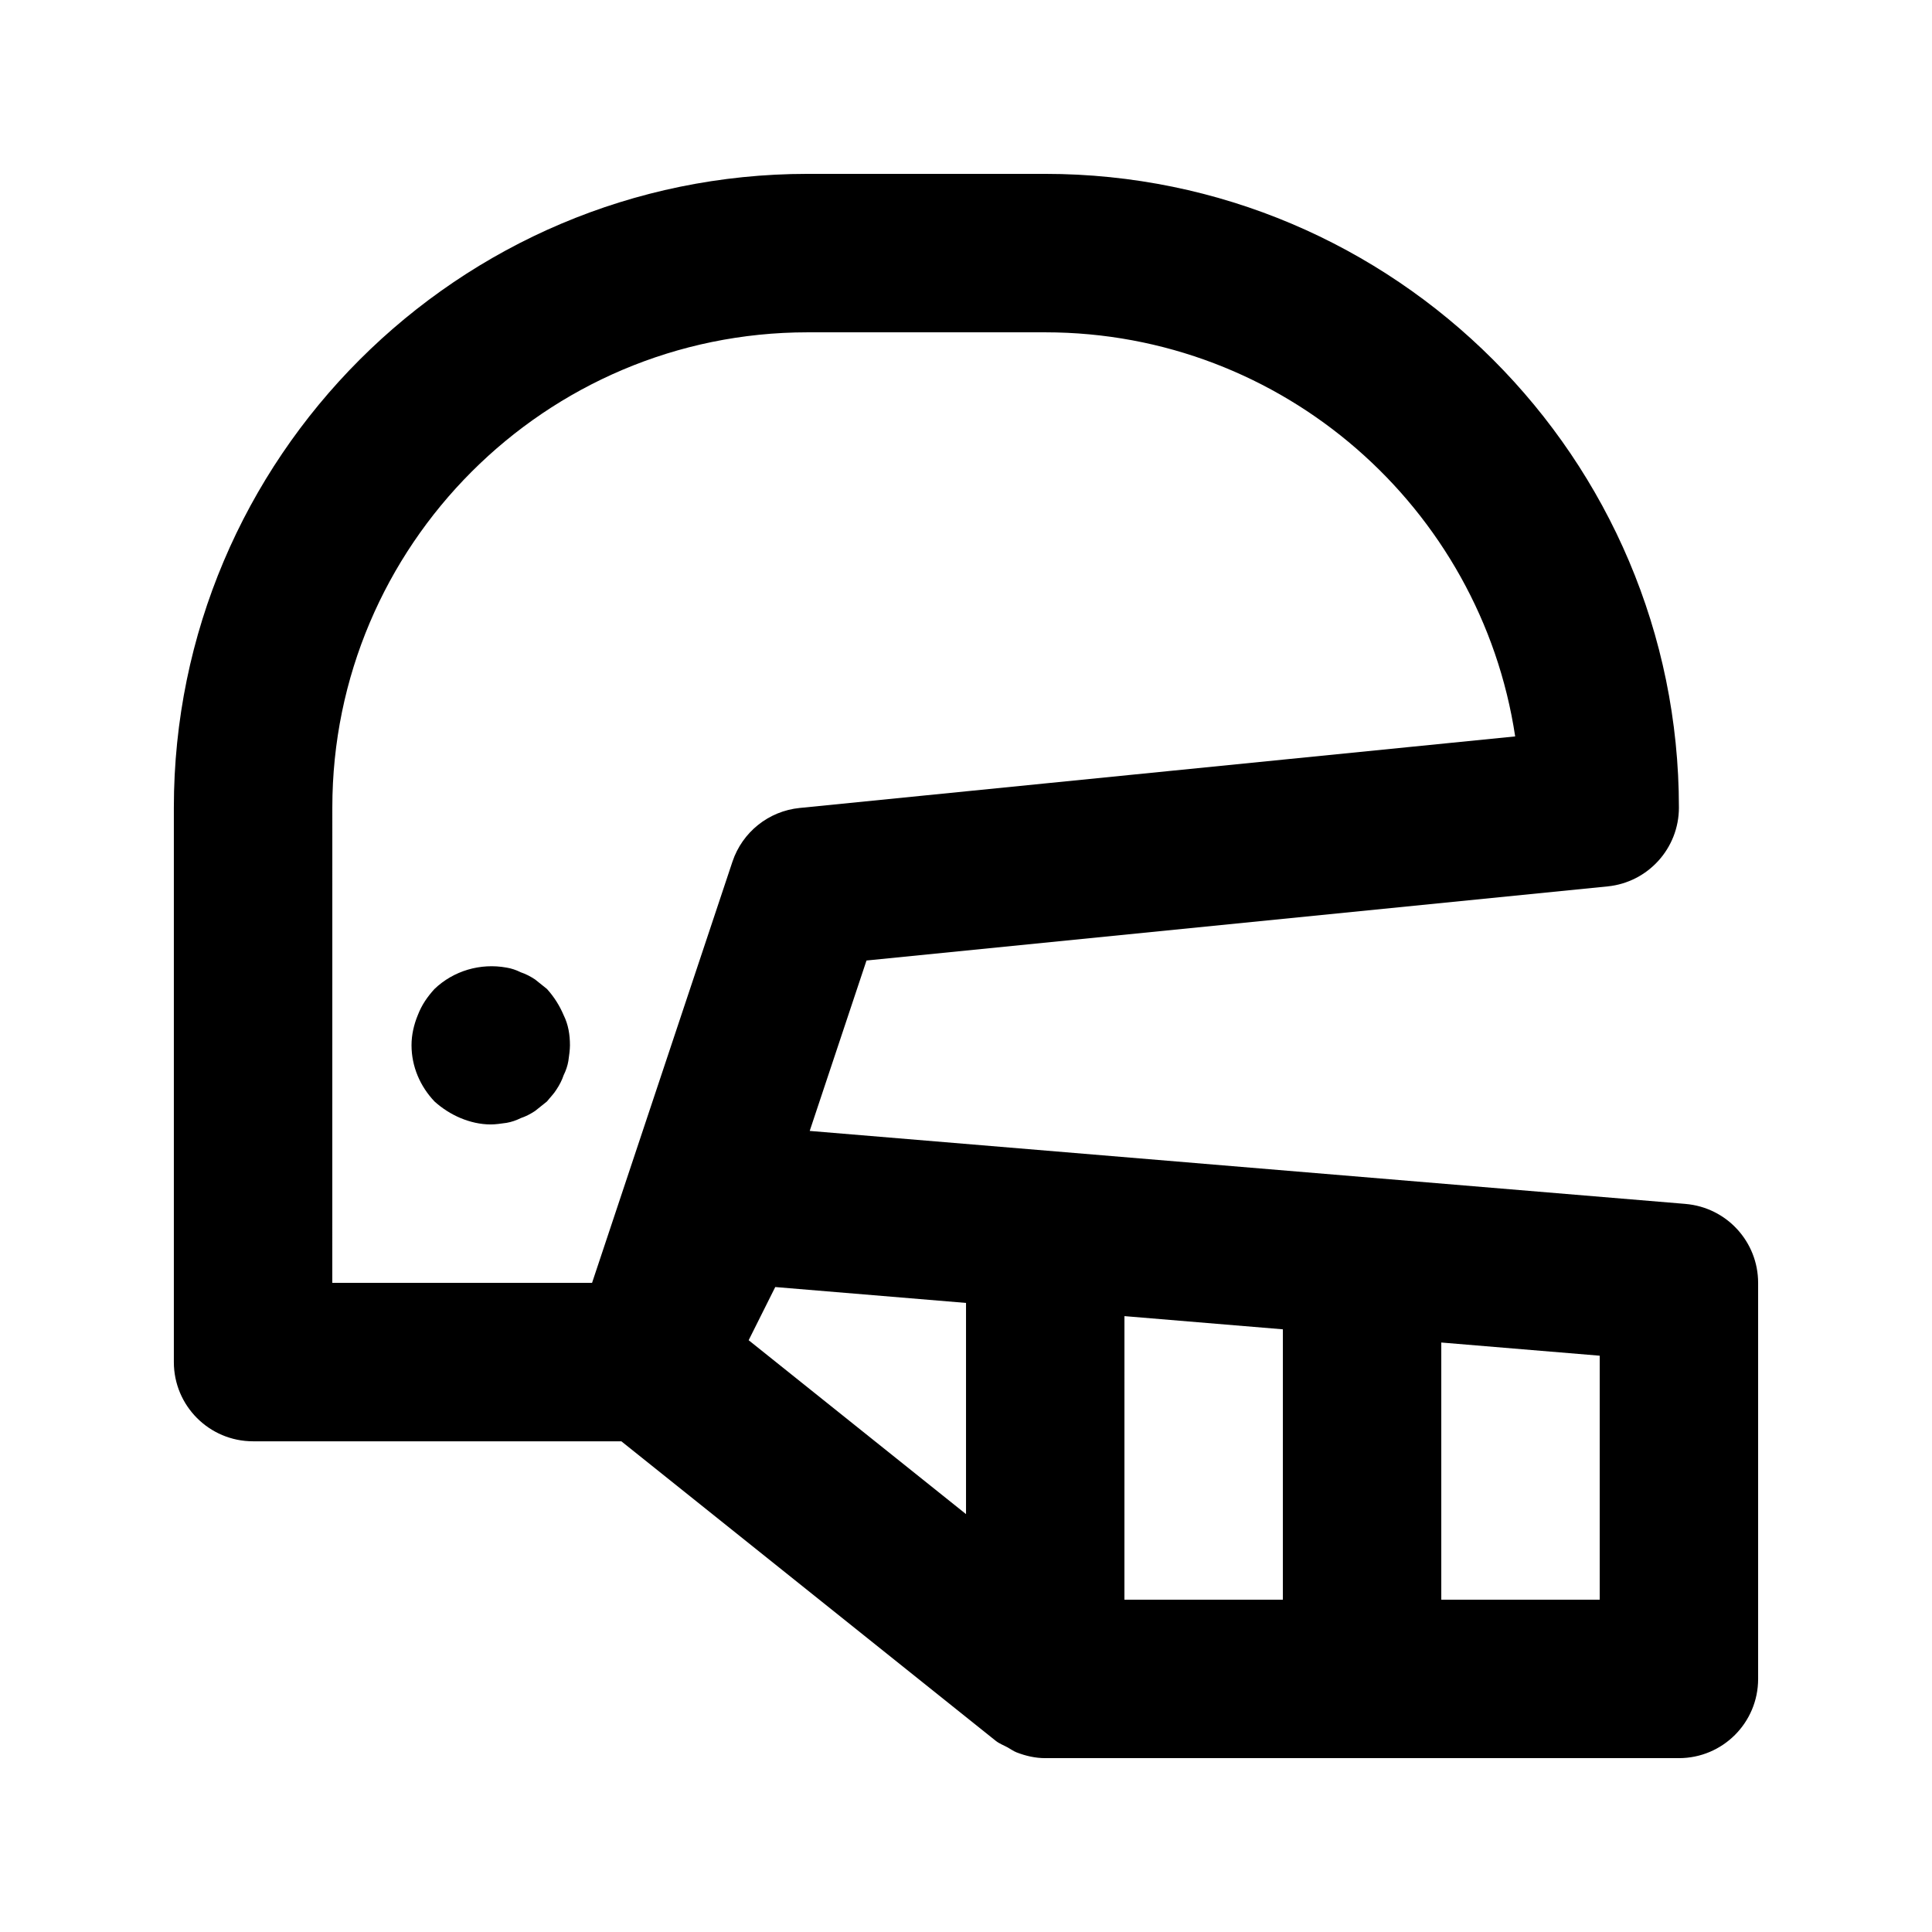 <?xml version="1.0" encoding="UTF-8"?>
<!-- Uploaded to: SVG Repo, www.svgrepo.com, Generator: SVG Repo Mixer Tools -->
<svg fill="#000000" width="800px" height="800px" version="1.1" viewBox="144 144 512 512" xmlns="http://www.w3.org/2000/svg">
 <g>
  <path d="m590.67 463.05-232.09-19.344 15.051-45.16 196.4-19.641c10.719-1.074 18.898-10.105 18.898-20.887 0-92.598-75.336-167.94-167.94-167.94h-62.977c-92.598 0-167.94 75.336-167.94 167.94v146.95c0 11.594 9.398 20.992 20.992 20.992h97.602l99.207 79.367c0.957 0.766 2.106 1.176 3.168 1.758 0.805 0.441 1.508 0.98 2.371 1.316 2.414 0.934 4.953 1.523 7.578 1.523h167.94c11.602 0 20.992-9.398 20.992-20.992v-104.96c-0.004-10.914-8.367-20.008-19.254-20.918zm-148.68 29.738 41.984 3.496-0.004 71.652h-41.984zm-209.92-134.77c0-69.453 56.5-125.95 125.95-125.95h62.977c63.039 0 115.41 46.555 124.54 107.09l-189.61 18.961c-8.23 0.82-15.211 6.406-17.824 14.246l-37.199 111.6h-68.84zm117.38 127.06 50.555 4.211v55.969l-57.605-46.086zm218.49 82.859h-41.984v-68.156l41.984 3.496z"/>
  <path d="m288.95 406.09c-1.055-0.84-2.102-1.68-3.144-2.519-1.262-0.84-2.523-1.477-3.785-1.898-1.262-0.625-2.523-1.047-3.781-1.25-6.93-1.262-14.062 0.84-19.098 5.668-1.895 2.09-3.363 4.191-4.418 6.918-1.043 2.523-1.668 5.25-1.668 7.988 0 5.668 2.305 10.918 6.09 14.902 2.09 1.887 4.406 3.352 6.918 4.406 2.519 1.047 5.246 1.684 7.984 1.684 1.262 0 2.727-0.215 4.191-0.422 1.262-0.215 2.523-0.637 3.781-1.262 1.262-0.418 2.523-1.055 3.785-1.895 1.043-0.832 2.09-1.672 3.144-2.512 0.84-1.055 1.887-2.102 2.512-3.148 0.84-1.258 1.477-2.519 1.895-3.781 0.625-1.262 1.047-2.523 1.262-3.781 0.207-1.465 0.422-2.934 0.422-4.191 0-2.738-0.422-5.465-1.68-7.984-1.059-2.512-2.523-4.828-4.41-6.922z"/>
 </g>
</svg>